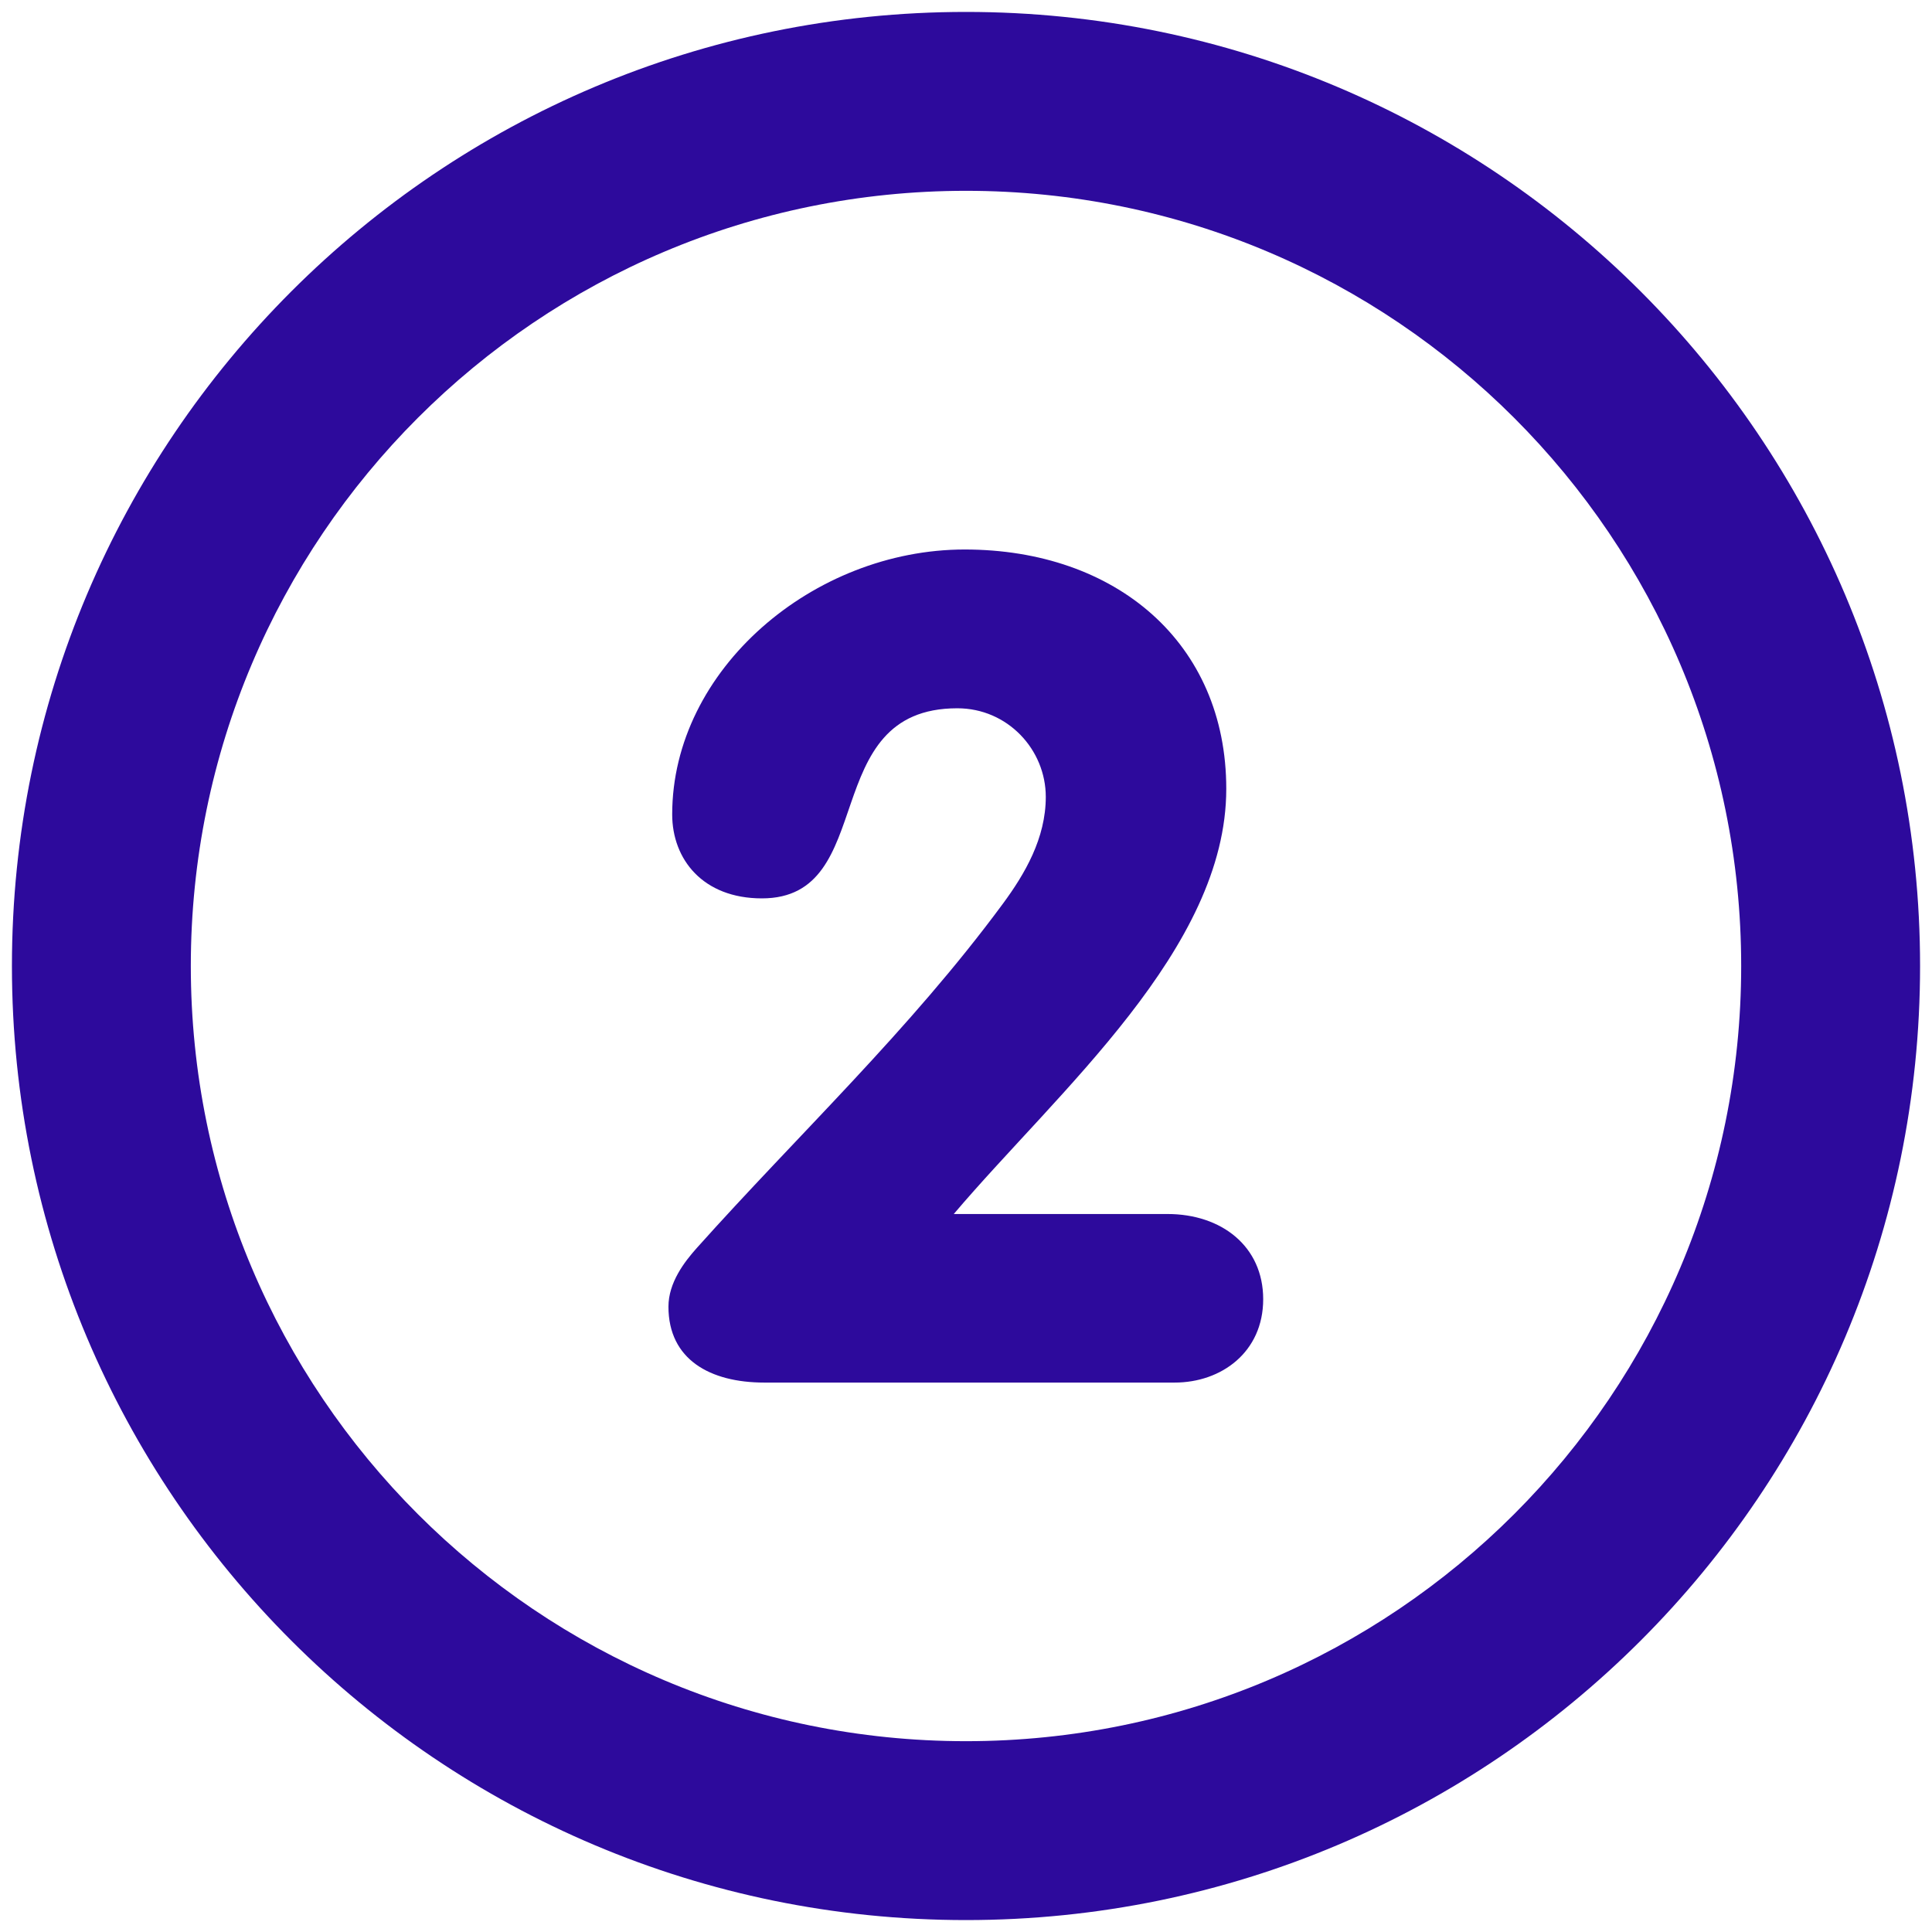 <?xml version="1.0" encoding="UTF-8"?> <svg xmlns="http://www.w3.org/2000/svg" width="81" height="81" viewBox="0 0 81 81" fill="none"><path d="M40.5 0.5C18.407 0.5 0.5 18.41 0.5 40.5C0.5 62.593 18.407 80.5 40.5 80.5C62.593 80.5 80.5 62.593 80.5 40.5C80.5 18.41 62.592 0.5 40.5 0.5ZM40.5 73C22.55 73 8 58.45 8 40.5C8 22.55 22.55 8 40.5 8C58.45 8 73 22.55 73 40.5C73 58.45 58.45 73 40.5 73ZM48.947 50.898H39.987C44.367 45.735 51.412 39.78 51.412 33.073C51.412 26.945 46.78 23.038 40.445 23.038C34.107 23.038 28.182 28.065 28.182 34.145C28.182 36.028 29.47 37.665 31.942 37.665C36.89 37.665 34.21 29.695 40.135 29.695C42.248 29.695 43.845 31.43 43.845 33.41C43.845 35.145 42.968 36.642 42.04 37.898C38.125 43.203 33.488 47.545 29.213 52.323C28.698 52.9 28.025 53.77 28.025 54.783C28.025 57.003 29.778 57.965 32.043 57.965H49.25C51.207 57.965 52.96 56.688 52.96 54.47C52.96 52.252 51.212 50.898 48.947 50.898Z" fill="#2D0A9C"></path></svg> 